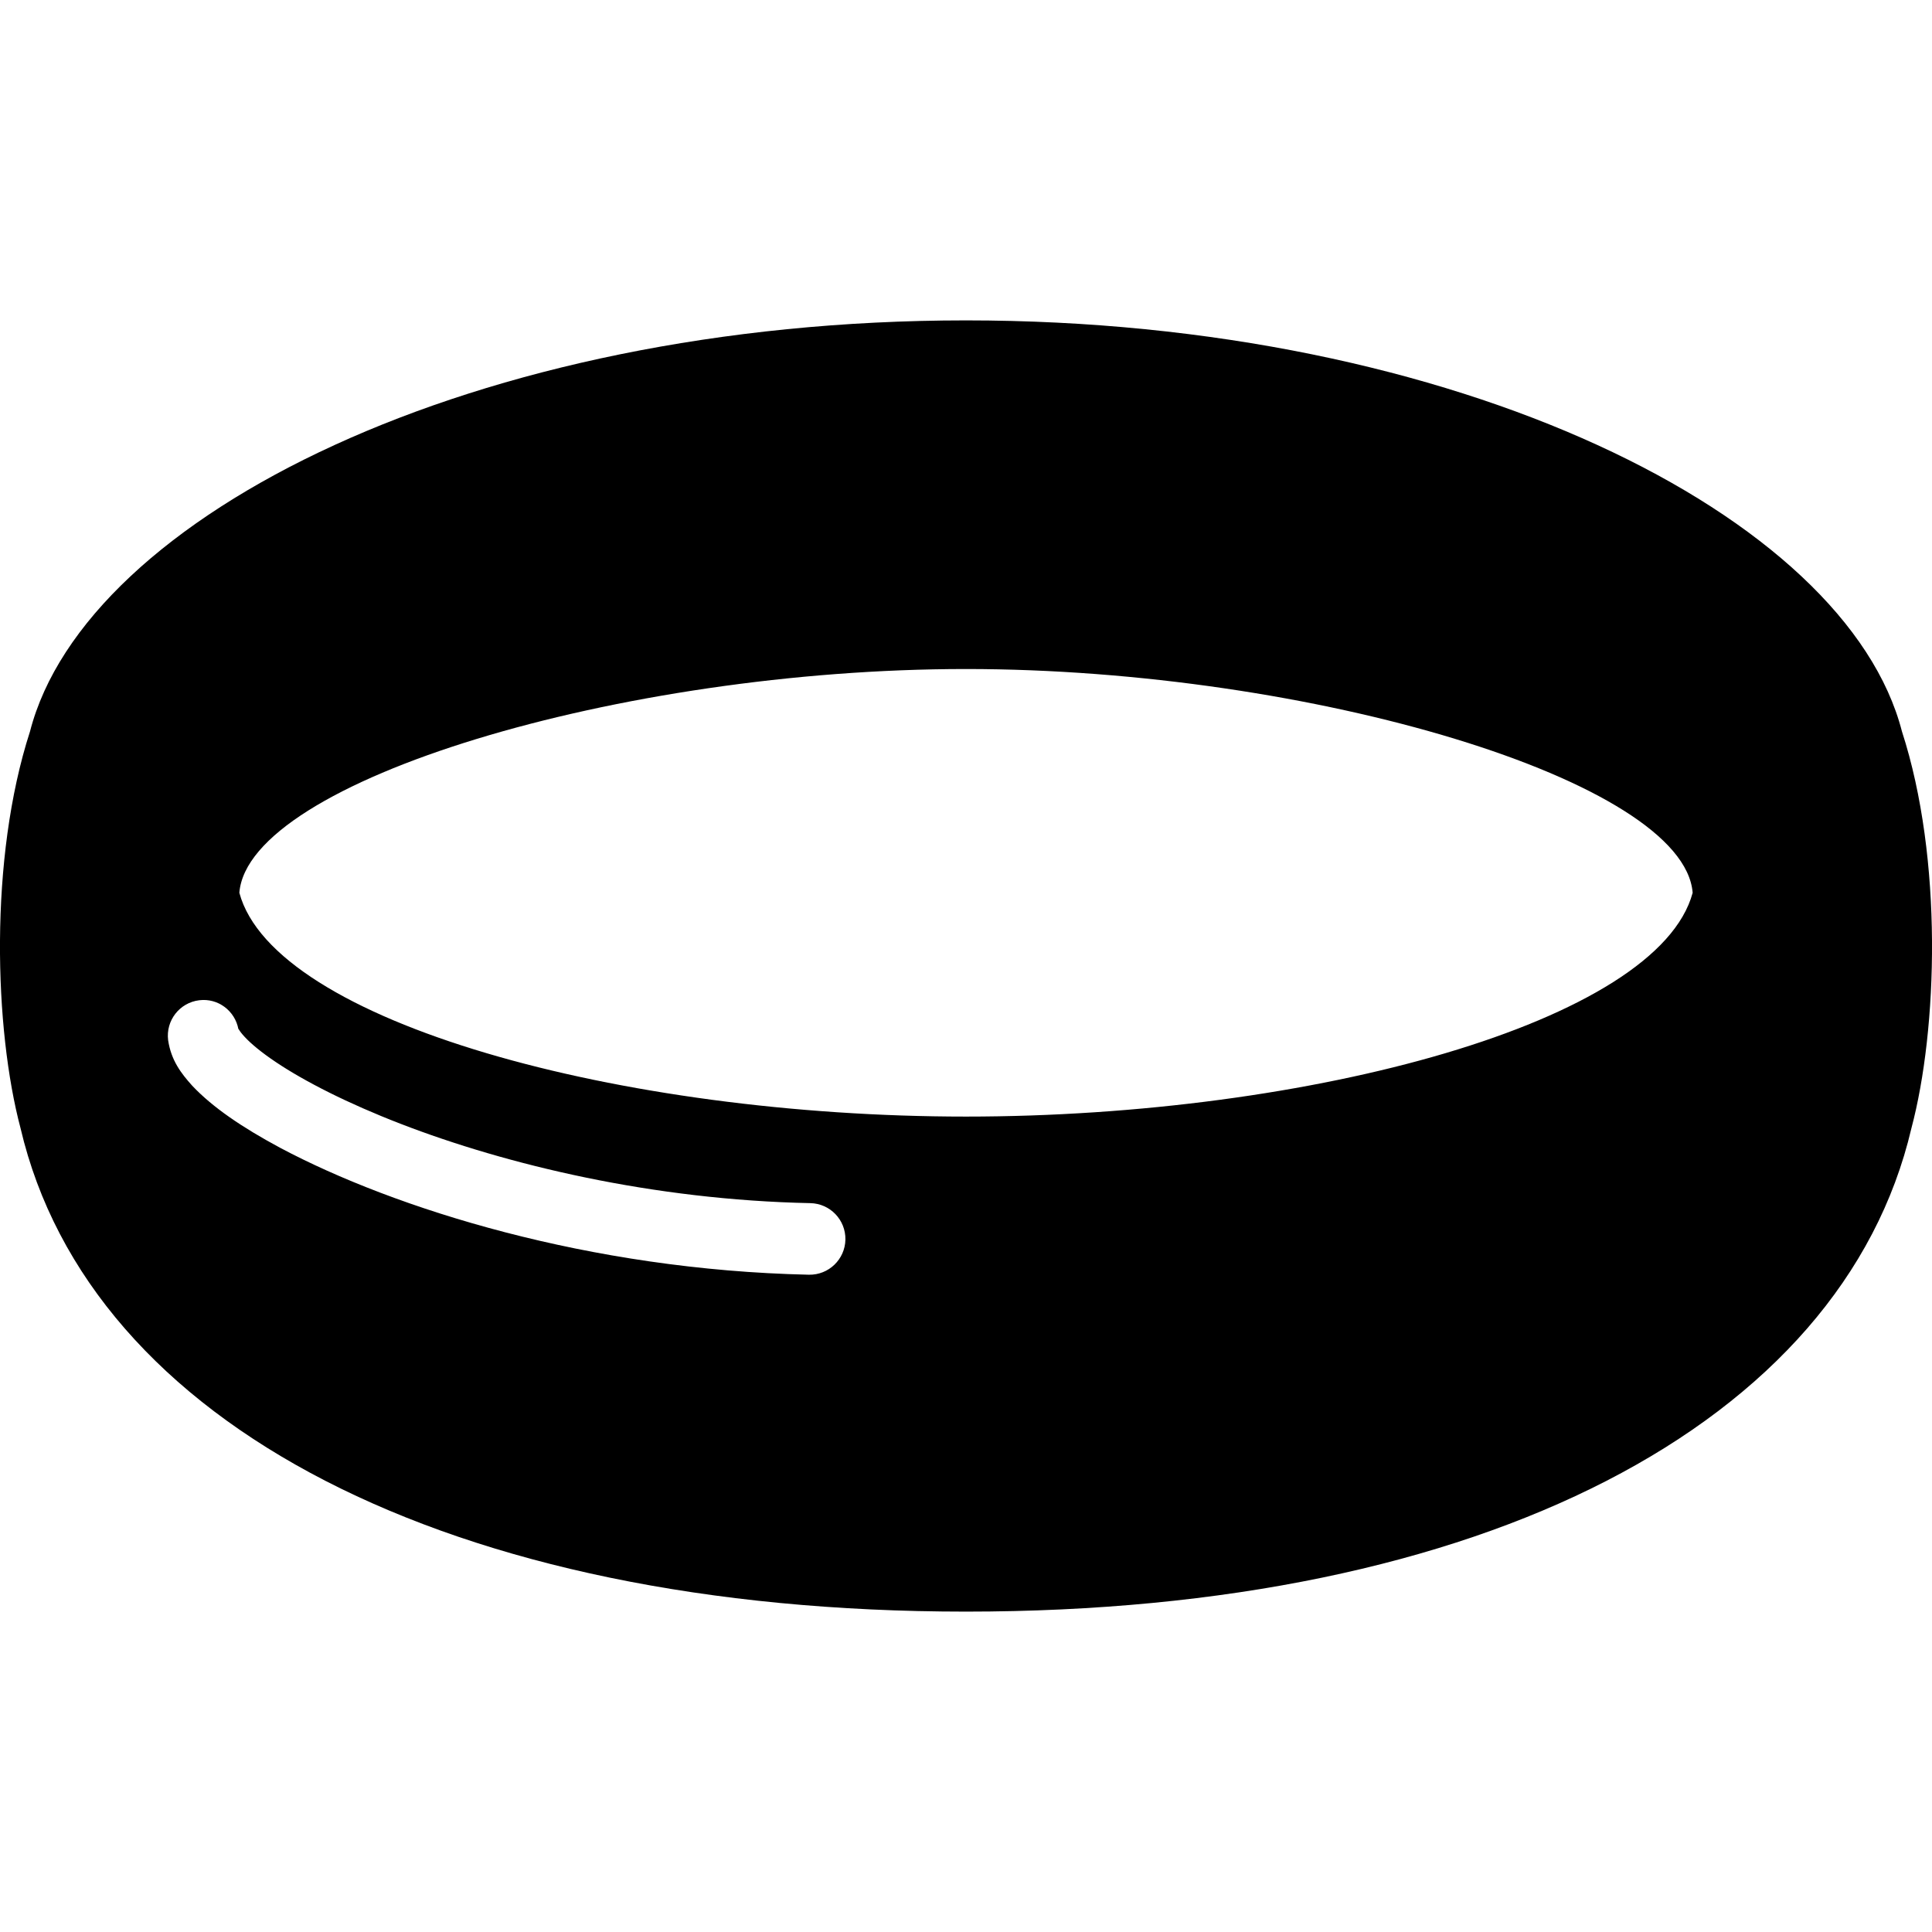 <?xml version="1.0" encoding="utf-8"?>

<!DOCTYPE svg PUBLIC "-//W3C//DTD SVG 1.1//EN" "http://www.w3.org/Graphics/SVG/1.1/DTD/svg11.dtd">
<!-- Uploaded to: SVG Repo, www.svgrepo.com, Generator: SVG Repo Mixer Tools -->
<svg version="1.1" id="_x32_" xmlns="http://www.w3.org/2000/svg" xmlns:xlink="http://www.w3.org/1999/xlink" 
	 width="800px" height="800px" viewBox="0 0 512 512"  xml:space="preserve">
<style type="text/css">
<![CDATA[
	.st0{fill:#000000;}
]]>
</style>
<g>
	<path class="st0" d="M504.041,193.859c-14.703-57.156-117.75-108.953-248.047-108.953c-130.281,0-233.344,51.797-248.047,108.953
		C-2.975,227.594-1.49,272.891,5.447,299c18.375,78.391,113.594,128.094,250.547,128.094c136.938,0,232.172-49.703,250.547-128.094
		C513.494,272.891,514.979,227.594,504.041,193.859z M214.354,337.813c-58.125-1.266-109.766-17.5-140.094-33.625
		c-10.156-5.453-17.922-10.75-23.297-16.438c-2.984-3.313-5.609-6.75-6.406-12.078c-0.656-5.219,3.031-9.953,8.234-10.594
		c4.984-0.625,9.469,2.781,10.391,7.656l0.063-0.016l0.016,0.016l0.094,0.172c0.188,0.328,0.688,1.031,1.5,1.891
		c1.609,1.75,4.422,4.109,8.234,6.656c7.609,5.109,19.047,10.953,33.094,16.375c28.156,10.875,66.875,20.172,108.563,21.016
		c5.25,0.109,9.391,4.438,9.297,9.672C223.932,333.75,219.604,337.922,214.354,337.813z M255.994,295.906
		c-91.391,0-183.375-25.078-192.563-59.313c2.344-29.641,101.172-59.297,192.563-59.297s190.234,29.656,192.578,59.297
		C439.385,270.828,347.385,295.906,255.994,295.906z"/>
</g>
</svg>